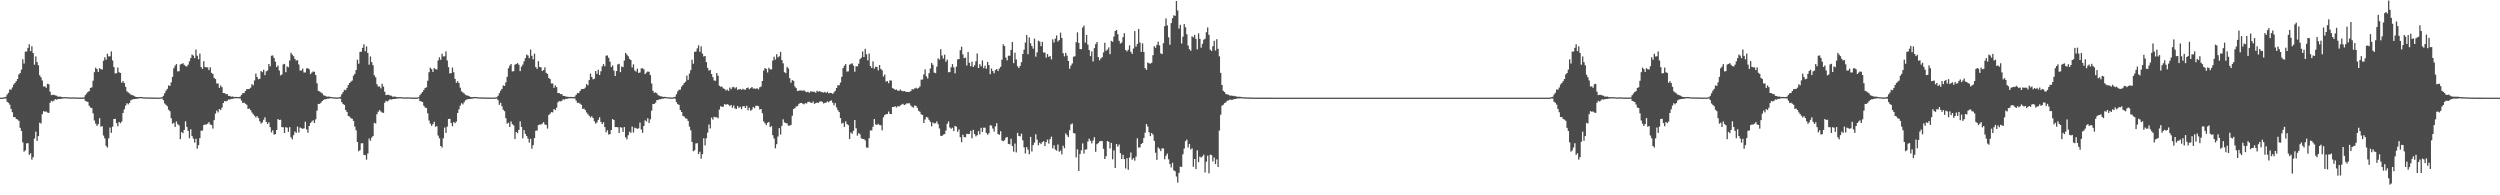 <?xml version="1.0" encoding="UTF-8"?>
<svg xmlns="http://www.w3.org/2000/svg" width="1920" height="150">
  <path d="M0 75.000h1v1.000H0zM1 75.000h1v1.000H1zM2 74.914h1v1.000H2zM3 74.619h1v1.000H3zM4 74.352h1v1.312H4zM5 72.614h1v5.565H5zM6 71.276h1v7.678H6zM7 68.663h1v11.722H7zM8 68.910h1v14.729H8zM9 67.198h1v18.993H9zM10 64.916h1v24.964H10zM11 63.715h1v26.208H11zM12 62.384h1v28.985H12zM13 60.672h1v31.149H13zM14 57.164h1v35.587H14zM15 56.096h1v42.130H15zM16 53.448h1v47.173H16zM17 45.531h1v63.813H17zM18 48.802h1v67.661H18zM19 39.647h1v75.874H19zM20 39.603h1v70.467H20zM21 36.761h1v73.204H21zM22 34.002h1v84.901H22zM23 39.283h1v78.442H23zM24 35.557h1v87.013H24zM25 40.713h1v80.021H25zM26 49.689h1v56.687H26zM27 43.376h1v57.734H27zM28 47.694h1v60.490H28zM29 50.114h1v54.382H29zM30 57.826h1v36.456H30zM31 59.339h1v35.535H31zM32 61.799h1v25.883H32zM33 66.478h1v18.893H33zM34 66.289h1v19.513H34zM35 67.422h1v18.204H35zM36 64.376h1v22.060H36zM37 64.714h1v22.010H37zM38 70.416h1v8.512H38zM39 73.053h1v4.347H39zM40 72.829h1v5.158H40zM41 72.829h1v4.403H41zM42 73.334h1v2.800H42zM43 73.487h1v3.034H43zM44 74.234h1v1.928H44zM45 74.166h1v1.829H45zM46 74.181h1v1.812H46zM47 74.516h1v1.196H47zM48 74.657h1v1.000H48zM49 74.603h1v1.000H49zM50 74.523h1v1.000H50zM51 74.676h1v1.000H51zM52 74.698h1v1.000H52zM53 74.809h1v1.000H53zM54 74.830h1v1.000H54zM55 74.755h1v1.000H55zM56 74.745h1v1.000H56zM57 74.812h1v1.000H57zM58 74.890h1v1.000H58zM59 74.908h1v1.000H59zM60 74.912h1v1.000H60zM61 74.922h1v1.000H61zM62 74.919h1v1.000H62zM63 74.908h1v1.000H63zM64 74.757h1v1.000H64zM65 73.129h1v4.323H65zM66 71.842h1v6.042H66zM67 70.623h1v7.738H67zM68 69.984h1v11.225H68zM69 67.540h1v15.040H69zM70 67.047h1v15.950H70zM71 61.998h1v25.033H71zM72 55.453h1v37.076H72zM73 51.960h1v43.013H73zM74 53.061h1v43.668H74zM75 55.183h1v40.167H75zM76 52.341h1v38.419H76zM77 53.146h1v44.112H77zM78 53.376h1v43.533H78zM79 46.680h1v57.408H79zM80 43.973h1v62.303H80zM81 45.860h1v66.182H81zM82 41.278h1v72.067H82zM83 43.337h1v62.901H83zM84 43.210h1v54.713H84zM85 39.476h1v62.551H85zM86 46.412h1v50.873H86zM87 51.503h1v39.912H87zM88 56.402h1v34.871H88zM89 56.197h1v38.312H89zM90 51.856h1v45.105H90zM91 55.475h1v38.225H91zM92 55.989h1v38.659H92zM93 63.524h1v29.881H93zM94 62.305h1v24.484H94zM95 63.784h1v20.183H95zM96 66.671h1v14.485H96zM97 70.128h1v9.138H97zM98 71.004h1v9.155H98zM99 71.744h1v7.372H99zM100 72.665h1v4.367H100zM101 73.017h1v3.403H101zM102 73.419h1v2.702H102zM103 73.986h1v2.077H103zM104 74.475h1v1.394H104zM105 74.499h1v1.324H105zM106 74.615h1v1.000H106zM107 74.463h1v1.000H107zM108 74.483h1v1.000H108zM109 74.566h1v1.000H109zM110 74.785h1v1.000H110zM111 74.748h1v1.000H111zM112 74.810h1v1.000H112zM113 74.822h1v1.000H113zM114 74.836h1v1.000H114zM115 74.858h1v1.000H115zM116 74.867h1v1.000H116zM117 74.895h1v1.000H117zM118 74.909h1v1.000H118zM119 74.923h1v1.000H119zM120 74.943h1v1.000H120zM121 74.951h1v1.000H121zM122 74.944h1v1.000H122zM123 74.812h1v1.000H123zM124 74.652h1v1.000H124zM125 73.567h1v3.358H125zM126 71.598h1v7.903H126zM127 69.629h1v10.907H127zM128 68.268h1v13.325H128zM129 65.601h1v18.666H129zM130 66.009h1v19.381H130zM131 63.276h1v27.481H131zM132 59.057h1v35.916H132zM133 52.428h1v41.859H133zM134 50.390h1v47.136H134zM135 49.216h1v44.088H135zM136 54.820h1v40.551H136zM137 54.667h1v41.565H137zM138 49.533h1v57.299H138zM139 49.097h1v52.283H139zM140 48.471h1v53.841H140zM141 49.773h1v50.023H141zM142 50.697h1v42.487H142zM143 51.107h1v46.352H143zM144 49.644h1v50.877H144zM145 47.101h1v59.081H145zM146 44.652h1v54.621H146zM147 41.877h1v62.634H147zM148 42.674h1v63.763H148zM149 44.637h1v64.886H149zM150 38.040h1v68.571H150zM151 42.806h1v71.376H151zM152 45.516h1v65.957H152zM153 41.170h1v64.909H153zM154 51.496h1v48.932H154zM155 52.897h1v47.339H155zM156 46.940h1v49.134H156zM157 51.391h1v44.219H157zM158 51.739h1v43.892H158zM159 51.761h1v43.201H159zM160 53.786h1v40.012H160zM161 51.681h1v43.892H161zM162 55.937h1v40.039H162zM163 56.766h1v41.986H163zM164 59.818h1v32.467H164zM165 60.743h1v26.555H165zM166 64.102h1v20.823H166zM167 64.125h1v22.177H167zM168 67.473h1v16.300H168zM169 65.660h1v18.851H169zM170 66.945h1v15.798H170zM171 71.407h1v7.771H171zM172 71.498h1v6.107H172zM173 72.359h1v5.533H173zM174 72.194h1v5.228H174zM175 73.615h1v2.723H175zM176 73.656h1v2.867H176zM177 74.273h1v1.677H177zM178 74.087h1v1.917H178zM179 74.370h1v1.207H179zM180 74.462h1v1.066H180zM181 74.384h1v1.091H181zM182 74.489h1v1.000H182zM183 74.565h1v1.000H183zM184 74.174h1v1.459H184zM185 72.844h1v4.457H185zM186 71.523h1v7.656H186zM187 71.485h1v7.356H187zM188 69.884h1v9.801H188zM189 68.506h1v11.987H189zM190 68.403h1v15.245H190zM191 68.226h1v15.107H191zM192 67.307h1v17.242H192zM193 64.602h1v21.749H193zM194 65.531h1v22.174H194zM195 61.799h1v27.110H195zM196 56.550h1v33.678H196zM197 59.113h1v30.096H197zM198 60.890h1v29.759H198zM199 60.505h1v32.630H199zM200 54.582h1v40.360H200zM201 55.394h1v38.636H201zM202 53.556h1v38.475H202zM203 57.706h1v32.401H203zM204 54.769h1v38.819H204zM205 54.142h1v41.073H205zM206 49.161h1v44.767H206zM207 50.947h1v46.712H207zM208 42.782h1v58.930H208zM209 42.552h1v57.562H209zM210 44.516h1v58.859H210zM211 47.357h1v55.639H211zM212 51.506h1v48.293H212zM213 50.264h1v41.167H213zM214 54.163h1v38.018H214zM215 57.919h1v34.039H215zM216 57.154h1v40.519H216zM217 49.463h1v48.282H217zM218 49.028h1v53.096H218zM219 55.466h1v42.201H219zM220 50.988h1v47.043H220zM221 51.637h1v49.585H221zM222 46.453h1v51.186H222zM223 40.541h1v64.902H223zM224 42.004h1v65.012H224zM225 43.162h1v60.670H225zM226 45.185h1v55.833H226zM227 46.537h1v55.521H227zM228 46.132h1v51.079H228zM229 49.516h1v52.252H229zM230 54.160h1v43.798H230zM231 54.097h1v44.405H231zM232 52.745h1v46.171H232zM233 55.656h1v42.901H233zM234 55.664h1v37.847H234zM235 52.516h1v46.852H235zM236 52.363h1v49.643H236zM237 53.267h1v43.477H237zM238 56.890h1v37.605H238zM239 55.685h1v37.656H239zM240 54.865h1v37.539H240zM241 55.133h1v39.347H241zM242 57.644h1v33.997H242zM243 63.936h1v21.029H243zM244 69.757h1v10.055H244zM245 70.256h1v9.554H245zM246 70.976h1v7.924H246zM247 71.690h1v5.969H247zM248 73.088h1v3.649H248zM249 73.541h1v2.700H249zM250 74.002h1v2.173H250zM251 74.249h1v1.551H251zM252 74.131h1v1.644H252zM253 74.360h1v1.128H253zM254 74.493h1v1.000H254zM255 74.690h1v1.000H255zM256 74.694h1v1.000H256zM257 74.810h1v1.000H257zM258 74.855h1v1.000H258zM259 74.870h1v1.000H259zM260 74.639h1v1.000H260zM261 74.342h1v1.474H261zM262 72.403h1v6.045H262zM263 70.763h1v9.171H263zM264 68.929h1v11.649H264zM265 69.261h1v15.273H265zM266 67.488h1v18.526H266zM267 65.275h1v23.754H267zM268 63.721h1v25.820H268zM269 62.720h1v28.112H269zM270 61.861h1v29.338H270zM271 58.095h1v34.764H271zM272 56.746h1v40.459H272zM273 53.814h1v46.230H273zM274 45.824h1v63.248H274zM275 48.966h1v67.186H275zM276 39.829h1v75.478H276zM277 39.700h1v70.362H277zM278 36.784h1v73.175H278zM279 34.011h1v84.892H279zM280 39.304h1v79.867H280zM281 35.589h1v87.012H281zM282 40.692h1v77.236H282zM283 49.675h1v56.705H283zM284 43.375h1v64.774H284zM285 47.702h1v57.907H285zM286 50.145h1v54.341H286zM287 57.811h1v36.492H287zM288 59.326h1v35.543H288zM289 64.642h1v23.046H289zM290 66.473h1v19.327H290zM291 66.285h1v18.202H291zM292 67.896h1v17.729H292zM293 64.364h1v22.074H293zM294 66.534h1v20.185H294zM295 70.408h1v8.520H295zM296 73.052h1v4.346H296zM297 72.829h1v5.158H297zM298 72.828h1v4.404H298zM299 73.333h1v2.800H299zM300 73.487h1v3.034H300zM301 74.235h1v1.927H301zM302 74.166h1v1.829H302zM303 74.181h1v1.812H303zM304 74.516h1v1.190H304zM305 74.657h1v1.000H305zM306 74.603h1v1.000H306zM307 74.523h1v1.000H307zM308 74.676h1v1.000H308zM309 74.698h1v1.000H309zM310 74.812h1v1.000H310zM311 74.830h1v1.000H311zM312 74.755h1v1.000H312zM313 74.745h1v1.000H313zM314 74.812h1v1.000H314zM315 74.890h1v1.000H315zM316 74.908h1v1.000H316zM317 74.912h1v1.000H317zM318 74.923h1v1.000H318zM319 74.919h1v1.000H319zM320 74.908h1v1.000H320zM321 74.586h1v1.000H321zM322 73.121h1v4.500H322zM323 71.829h1v6.065H323zM324 70.625h1v7.739H324zM325 69.111h1v12.102H325zM326 67.539h1v15.041H326zM327 67.056h1v15.940H327zM328 62.003h1v25.029H328zM329 55.449h1v37.065H329zM330 51.944h1v43.026H330zM331 53.101h1v43.570H331zM332 55.242h1v40.105H332zM333 52.286h1v41.246H333zM334 53.142h1v44.187H334zM335 53.403h1v43.485H335zM336 46.457h1v57.631H336zM337 43.975h1v62.247H337zM338 45.925h1v66.198H338zM339 41.274h1v72.044H339zM340 43.344h1v62.877H340zM341 43.205h1v54.756H341zM342 39.504h1v62.581H342zM343 46.416h1v50.826H343zM344 51.538h1v39.865H344zM345 56.393h1v34.837H345zM346 56.187h1v38.328H346zM347 51.853h1v45.095H347zM348 55.496h1v38.216H348zM349 60.500h1v34.143H349zM350 63.538h1v29.873H350zM351 62.306h1v24.483H351zM352 63.782h1v20.179H352zM353 67.331h1v13.825H353zM354 70.121h1v9.143H354zM355 71.004h1v9.154H355zM356 71.744h1v6.797H356zM357 72.740h1v4.291H357zM358 73.292h1v3.127H358zM359 73.419h1v2.702H359zM360 73.986h1v2.077H360zM361 74.475h1v1.394H361zM362 74.575h1v1.248H362zM363 74.596h1v1.016H363zM364 74.464h1v1.000H364zM365 74.483h1v1.000H365zM366 74.607h1v1.000H366zM367 74.785h1v1.000H367zM368 74.748h1v1.000H368zM369 74.810h1v1.000H369zM370 74.822h1v1.000H370zM371 74.836h1v1.000H371zM372 74.858h1v1.000H372zM373 74.867h1v1.000H373zM374 74.895h1v1.000H374zM375 74.909h1v1.000H375zM376 74.923h1v1.000H376zM377 74.943h1v1.000H377zM378 74.951h1v1.000H378zM379 74.944h1v1.000H379zM380 74.814h1v1.000H380zM381 74.649h1v1.000H381zM382 73.575h1v3.360H382zM383 71.592h1v8.944H383zM384 69.637h1v9.322H384zM385 68.266h1v13.338H385zM386 65.598h1v18.677H386zM387 65.994h1v19.389H387zM388 63.267h1v27.493H388zM389 59.035h1v35.935H389zM390 52.433h1v41.842H390zM391 50.390h1v47.157H391zM392 49.146h1v44.130H392zM393 54.874h1v40.503H393zM394 54.649h1v41.593H394zM395 49.649h1v57.137H395zM396 49.104h1v52.271H396zM397 48.473h1v53.842H397zM398 49.720h1v50.057H398zM399 54.633h1v38.594H399zM400 51.152h1v46.324H400zM401 49.638h1v56.534H401zM402 47.124h1v52.777H402zM403 44.650h1v58.153H403zM404 41.888h1v62.615H404zM405 42.672h1v63.757H405zM406 44.637h1v64.888H406zM407 38.036h1v68.570H407zM408 42.837h1v71.369H408zM409 45.545h1v65.910H409zM410 41.180h1v64.885H410zM411 51.499h1v48.965H411zM412 52.901h1v47.317H412zM413 46.947h1v49.132H413zM414 51.401h1v44.199H414zM415 51.723h1v43.929H415zM416 54.510h1v40.468H416zM417 53.798h1v40.007H417zM418 51.689h1v43.890H418zM419 55.920h1v40.044H419zM420 56.768h1v41.988H420zM421 59.829h1v28.539H421zM422 60.727h1v26.581H422zM423 64.118h1v22.007H423zM424 64.119h1v22.183H424zM425 67.476h1v16.301H425zM426 65.659h1v18.852H426zM427 66.942h1v15.796H427zM428 71.405h1v7.222H428zM429 71.497h1v6.109H429zM430 72.361h1v5.531H430zM431 72.195h1v5.227H431zM432 73.616h1v2.660H432zM433 73.655h1v2.868H433zM434 74.087h1v1.812H434zM435 74.286h1v1.719H435zM436 74.370h1v1.207H436zM437 74.462h1v1.066H437zM438 74.384h1v1.091H438zM439 74.489h1v1.000H439zM440 74.560h1v1.000H440zM441 74.170h1v1.463H441zM442 72.827h1v4.485H442zM443 71.521h1v7.656H443zM444 71.478h1v7.370H444zM445 69.885h1v9.806H445zM446 68.491h1v12.013H446zM447 68.400h1v15.260H447zM448 68.239h1v15.089H448zM449 67.279h1v17.267H449zM450 64.627h1v21.702H450zM451 65.533h1v22.158H451zM452 61.511h1v27.375H452zM453 56.542h1v33.681H453zM454 59.126h1v30.096H454zM455 60.945h1v29.658H455zM456 60.467h1v32.640H456zM457 54.549h1v40.418H457zM458 56.705h1v37.315H458zM459 53.574h1v38.462H459zM460 57.622h1v32.492H460zM461 54.732h1v38.813H461zM462 50.955h1v44.387H462zM463 49.179h1v44.744H463zM464 50.869h1v46.780H464zM465 42.794h1v58.881H465zM466 42.531h1v57.534H466zM467 44.449h1v58.878H467zM468 47.371h1v55.623H468zM469 51.531h1v48.284H469zM470 50.279h1v41.168H470zM471 54.169h1v37.995H471zM472 58.308h1v39.352H472zM473 54.556h1v43.008H473zM474 49.465h1v48.270H474zM475 49.005h1v53.102H475zM476 55.401h1v42.266H476zM477 51.039h1v47.023H477zM478 51.580h1v49.705H478zM479 46.497h1v51.110H479zM480 40.597h1v64.868H480zM481 41.995h1v65.012H481zM482 43.196h1v60.642H482zM483 45.196h1v55.926H483zM484 46.150h1v55.901H484zM485 51.825h1v45.392H485zM486 49.422h1v52.349H486zM487 54.091h1v43.939H487zM488 54.991h1v43.512H488zM489 52.720h1v46.199H489zM490 55.988h1v42.583H490zM491 55.666h1v38.510H491zM492 52.547h1v46.902H492zM493 52.419h1v49.614H493zM494 53.263h1v43.494H494zM495 56.896h1v35.497H495zM496 55.709h1v37.624H496zM497 54.863h1v35.896H497zM498 55.121h1v39.384H498zM499 57.656h1v34.008H499zM500 64.141h1v20.843H500zM501 69.759h1v10.058H501zM502 71.277h1v8.534H502zM503 70.971h1v7.929H503zM504 71.693h1v5.207H504zM505 73.090h1v3.644H505zM506 73.542h1v2.697H506zM507 73.999h1v2.174H507zM508 74.132h1v1.666H508zM509 74.459h1v1.317H509zM510 74.358h1v1.129H510zM511 74.494h1v1.000H511zM512 74.690h1v1.000H512zM513 74.694h1v1.000H513zM514 74.810h1v1.000H514zM515 74.855h1v1.000H515zM516 74.870h1v1.000H516zM517 74.640h1v1.000H517zM518 74.342h1v1.474H518zM519 72.402h1v6.047H519zM520 70.202h1v9.732H520zM521 68.929h1v11.648H521zM522 68.873h1v15.659H522zM523 66.524h1v19.488H523zM524 65.272h1v23.748H524zM525 63.719h1v25.825H525zM526 62.723h1v28.108H526zM527 58.084h1v33.100H527zM528 61.298h1v31.571H528zM529 56.521h1v40.693H529zM530 53.838h1v46.242H530zM531 45.849h1v63.211H531zM532 48.961h1v67.196H532zM533 39.850h1v75.535H533zM534 39.604h1v70.586H534zM535 37.170h1v72.759H535zM536 34.803h1v83.495H536zM537 39.784h1v76.732H537zM538 35.607h1v86.275H538zM539 41.165h1v77.270H539zM540 43.426h1v62.756H540zM541 42.986h1v68.703H541zM542 47.726h1v58.537H542zM543 52.128h1v49.698H543zM544 54.206h1v41.395H544zM545 53.640h1v45.031H545zM546 56.855h1v33.448H546zM547 59.301h1v32.529H547zM548 61.779h1v27.914H548zM549 62.069h1v27.997H549zM550 56.053h1v33.996H550zM551 58.218h1v32.648H551zM552 65.840h1v18.347H552zM553 66.627h1v14.944H553zM554 66.499h1v15.601H554zM555 67.884h1v14.056H555zM556 68.232h1v11.713H556zM557 69.509h1v10.996H557zM558 68.747h1v11.188H558zM559 69.847h1v10.595H559zM560 67.280h1v14.247H560zM561 68.565h1v12.008H561zM562 67.068h1v15.797H562zM563 66.664h1v14.381H563zM564 67.915h1v15.328H564zM565 66.974h1v16.732H565zM566 68.990h1v12.377H566zM567 68.621h1v14.266H567zM568 68.298h1v13.704H568zM569 69.014h1v14.870H569zM570 68.170h1v13.522H570zM571 68.807h1v12.657H571zM572 68.831h1v14.109H572zM573 67.635h1v13.624H573zM574 67.184h1v17.508H574zM575 68.521h1v14.213H575zM576 67.671h1v17.365H576zM577 66.821h1v17.415H577zM578 68.054h1v14.112H578zM579 67.929h1v15.166H579zM580 68.249h1v13.001H580zM581 67.731h1v13.489H581zM582 68.635h1v12.981H582zM583 67.028h1v17.094H583zM584 66.481h1v17.240H584zM585 62.213h1v24.783H585zM586 54.179h1v39.066H586zM587 52.232h1v42.375H587zM588 52.919h1v43.190H588zM589 55.648h1v38.732H589zM590 52.082h1v41.586H590zM591 53.260h1v44.374H591zM592 53.279h1v43.578H592zM593 46.517h1v57.320H593zM594 43.586h1v62.824H594zM595 45.796h1v68.122H595zM596 41.631h1v69.111H596zM597 44.086h1v60.781H597zM598 43.211h1v55.204H598zM599 39.809h1v63.569H599zM600 46.096h1v50.573H600zM601 48.637h1v42.998H601zM602 55.465h1v38.563H602zM603 56.234h1v38.287H603zM604 51.378h1v43.451H604zM605 52.558h1v43.973H605zM606 60.022h1v36.474H606zM607 63.543h1v32.428H607zM608 61.553h1v27.351H608zM609 62.085h1v21.615H609zM610 66.406h1v16.672H610zM611 67.669h1v14.042H611zM612 69.951h1v11.610H612zM613 69.608h1v10.356H613zM614 69.446h1v9.724H614zM615 69.494h1v9.572H615zM616 69.757h1v9.848H616zM617 69.272h1v10.840H617zM618 70.262h1v8.981H618zM619 70.738h1v8.706H619zM620 70.384h1v7.911H620zM621 71.222h1v6.898H621zM622 70.216h1v8.540H622zM623 70.324h1v8.758H623zM624 70.443h1v7.464H624zM625 70.513h1v9.235H625zM626 71.206h1v7.997H626zM627 69.700h1v9.020H627zM628 70.386h1v8.669H628zM629 69.999h1v8.082H629zM630 70.569h1v7.178H630zM631 70.871h1v7.372H631zM632 71.061h1v8.389H632zM633 70.525h1v8.518H633zM634 71.387h1v7.333H634zM635 70.487h1v7.388H635zM636 71.687h1v6.924H636zM637 71.267h1v6.300H637zM638 71.465h1v5.640H638zM639 72.070h1v6.763H639zM640 70.938h1v10.018H640zM641 69.704h1v9.523H641zM642 67.594h1v14.941H642zM643 65.418h1v19.223H643zM644 65.535h1v20.543H644zM645 63.394h1v27.287H645zM646 59.004h1v35.927H646zM647 52.315h1v42.064H647zM648 50.481h1v46.990H648zM649 49.205h1v44.029H649zM650 54.994h1v40.309H650zM651 54.774h1v41.360H651zM652 49.693h1v57.136H652zM653 49.029h1v52.771H653zM654 48.604h1v54.116H654zM655 50.331h1v50.109H655zM656 55.081h1v37.075H656zM657 50.881h1v47.605H657zM658 50.958h1v53.249H658zM659 48.937h1v53.266H659zM660 45.423h1v57.777H660zM661 44.294h1v61.947H661zM662 39.530h1v67.152H662zM663 43.787h1v63.083H663zM664 37.457h1v70.346H664zM665 41.651h1v71.602H665zM666 46.345h1v67.190H666zM667 41.121h1v65.000H667zM668 50.697h1v49.500H668zM669 52.162h1v47.986H669zM670 47.092h1v50.218H670zM671 52.708h1v38.756H671zM672 51.232h1v44.291H672zM673 51.380h1v44.626H673zM674 54.017h1v41.065H674zM675 49.940h1v46.063H675zM676 52.912h1v43.297H676zM677 54.001h1v46.088H677zM678 58.790h1v31.326H678zM679 57.230h1v31.143H679zM680 62.648h1v25.001H680zM681 62.236h1v25.387H681zM682 63.884h1v21.791H682zM683 61.679h1v25.890H683zM684 61.906h1v25.689H684zM685 67.694h1v14.466H685zM686 68.183h1v13.921H686zM687 69.013h1v12.622H687zM688 68.700h1v13.859H688zM689 69.577h1v11.912H689zM690 69.730h1v12.162H690zM691 68.772h1v12.230H691zM692 69.712h1v10.599H692zM693 70.115h1v9.606H693zM694 69.882h1v10.787H694zM695 70.326h1v9.848H695zM696 70.669h1v8.640H696zM697 70.619h1v8.863H697zM698 70.601h1v8.687H698zM699 69.918h1v11.115H699zM700 68.454h1v13.555H700zM701 68.730h1v13.979H701zM702 67.936h1v13.052H702zM703 67.376h1v14.002H703zM704 68.167h1v14.667H704zM705 67.466h1v17.563H705zM706 66.344h1v19.532H706zM707 61.179h1v26.640H707zM708 61.092h1v27.162H708zM709 57.151h1v37.327H709zM710 53.323h1v38.477H710zM711 58.695h1v31.087H711zM712 60.289h1v29.971H712zM713 56.198h1v35.814H713zM714 52.619h1v40.901H714zM715 48.342h1v48.679H715zM716 49.786h1v44.230H716zM717 55.759h1v39.133H717zM718 56.155h1v38.444H718zM719 51.148h1v42.128H719zM720 44.781h1v50.623H720zM721 45.757h1v52.880H721zM722 37.780h1v66.451H722zM723 42.675h1v61.761H723zM724 44.977h1v58.415H724zM725 41.961h1v61.041H725zM726 47.352h1v52.892H726zM727 45.773h1v49.322H727zM728 55.489h1v37.803H728zM729 55.339h1v42.619H729zM730 51.679h1v47.250H730zM731 49.266h1v48.821H731zM732 51.740h1v48.904H732zM733 56.330h1v40.379H733zM734 51.164h1v46.134H734zM735 45.663h1v55.498H735zM736 45.305h1v54.137H736zM737 38.534h1v66.839H737zM738 35.843h1v73.374H738zM739 41.757h1v61.694H739zM740 44.650h1v60.713H740zM741 44.294h1v61.077H741zM742 50.270h1v52.483H742zM743 39.998h1v63.030H743zM744 48.251h1v54.542H744zM745 50.873h1v49.631H745zM746 47.397h1v58.818H746zM747 51.439h1v48.304H747zM748 50.147h1v52.835H748zM749 47.049h1v57.702H749zM750 41.075h1v62.762H750zM751 52.199h1v48.519H751zM752 49.316h1v53.878H752zM753 50.869h1v47.280H753zM754 46.392h1v54.921H754zM755 52.364h1v45.681H755zM756 50.427h1v47.606H756zM757 52.763h1v49.340H757zM758 47.499h1v56.047H758zM759 49.998h1v52.382H759zM760 56.968h1v39.241H760zM761 52.557h1v43.907H761zM762 54.563h1v44.168H762zM763 56.266h1v44.802H763zM764 53.821h1v43.178H764zM765 52.967h1v41.660H765zM766 54.583h1v48.333H766zM767 52.644h1v50.867H767zM768 51.368h1v49.414H768zM769 45.816h1v62.097H769zM770 34.054h1v74.423H770zM771 35.372h1v72.324H771zM772 44.183h1v61.606H772zM773 46.333h1v58.839H773zM774 42.773h1v67.779H774zM775 42.806h1v68.048H775zM776 38.365h1v68.211H776zM777 32.239h1v79.929H777zM778 48.504h1v68.011H778zM779 40.459h1v69.775H779zM780 45.665h1v71.386H780zM781 50.849h1v51.201H781zM782 52.260h1v52.129H782zM783 50.565h1v54.175H783zM784 47.779h1v54.855H784zM785 41.458h1v66.315H785zM786 38.154h1v75.056H786zM787 32.683h1v85.191H787zM788 26.922h1v86.037H788zM789 41.600h1v73.280H789zM790 28.794h1v89.701H790zM791 33.239h1v71.866H791zM792 35.361h1v81.042H792zM793 37.371h1v74.026H793zM794 29.624h1v79.894H794zM795 43.517h1v59.591H795zM796 40.250h1v67.027H796zM797 31.211h1v80.395H797zM798 31.923h1v77.666H798zM799 35.438h1v75.240H799zM800 32.174h1v77.042H800zM801 40.309h1v68.121H801zM802 40.416h1v71.749H802zM803 44.296h1v64.803H803zM804 41.463h1v65.768H804zM805 43.684h1v66.595H805zM806 43.065h1v63.781H806zM807 45.632h1v59.350H807zM808 30.201h1v83.699H808zM809 32.679h1v78.919H809zM810 29.665h1v85.209H810zM811 27.178h1v88.512H811zM812 31.895h1v79.110H812zM813 30.825h1v85.716H813zM814 25.102h1v90.584H814zM815 29.140h1v89.439H815zM816 40.794h1v71.130H816zM817 43.334h1v70.554H817zM818 40.596h1v61.879H818zM819 42.742h1v61.071H819zM820 46.869h1v58.404H820zM821 52.759h1v47.225H821zM822 50.314h1v45.230H822zM823 48.792h1v46.042H823zM824 43.564h1v58.540H824zM825 43.200h1v59.373H825zM826 32.423h1v88.437H826zM827 24.829h1v89.864H827zM828 32.994h1v98.322H828zM829 37.661h1v80.648H829zM830 37.774h1v77.678H830zM831 21.177h1v88.936H831zM832 19.670h1v98.318H832zM833 32.727h1v82.188H833zM834 26.885h1v87.868H834zM835 34.236h1v74.490H835zM836 38.405h1v68.105H836zM837 43.124h1v65.001H837zM838 39.453h1v70.662H838zM839 47.230h1v60.687H839zM840 36.942h1v68.443H840zM841 33.875h1v82.704H841zM842 32.276h1v78.484H842zM843 43.817h1v66.033H843zM844 46.259h1v62.340H844zM845 44.859h1v63.383H845zM846 43.953h1v64.448H846zM847 40.283h1v74.015H847zM848 32.832h1v89.291H848zM849 38.969h1v80.979H849zM850 38.103h1v70.175H850zM851 36.426h1v72.453H851zM852 41.564h1v72.457H852zM853 31.380h1v78.340H853zM854 32.038h1v90.323H854zM855 28.044h1v87.444H855zM856 23.797h1v105.289H856zM857 23.000h1v87.603H857zM858 26.280h1v86.303H858zM859 31.335h1v79.686H859zM860 33.413h1v84.236H860zM861 32.696h1v89.479H861zM862 28.574h1v90.344H862zM863 25.459h1v96.744H863zM864 38.420h1v90.951H864zM865 39.512h1v81.986H865zM866 38.181h1v92.211H866zM867 34.836h1v86.082H867zM868 39.764h1v77.333H868zM869 41.438h1v81.241H869zM870 37.279h1v84.149H870zM871 23.847h1v99.569H871zM872 35.847h1v84.459H872zM873 33.818h1v72.399H873zM874 22.229h1v91.152H874zM875 32.662h1v80.535H875zM876 39.819h1v70.760H876zM877 33.317h1v76.505H877zM878 39.926h1v66.125H878zM879 52.337h1v49.573H879zM880 53.598h1v41.699H880zM881 47.955h1v49.227H881zM882 48.647h1v52.938H882zM883 48.912h1v55.647H883zM884 48.202h1v53.961H884zM885 42.413h1v60.984H885zM886 35.457h1v72.750H886zM887 36.666h1v80.619H887zM888 34.476h1v88.306H888zM889 31.961h1v81.236H889zM890 34.882h1v79.373H890zM891 41.020h1v75.046H891zM892 41.596h1v72.325H892zM893 33.187h1v80.826H893zM894 20.143h1v102.165H894zM895 14.131h1v105.472H895zM896 19.514h1v98.473H896zM897 28.636h1v93.743H897zM898 34.282h1v91.762H898zM899 17.765h1v110.854H899zM900 14.023h1v111.003H900zM901 11.720h1v119.092H901zM902 12.174h1v119.369H902zM903 0.774h1v134.828H903zM904 8.015h1v132.208H904zM905 21.968h1v110.799H905zM906 19.052h1v108.879H906zM907 33.417h1v94.860H907zM908 28.235h1v90.253H908zM909 18.476h1v95.668H909zM910 20.932h1v87.495H910zM911 26.339h1v80.876H911zM912 34.946h1v78.346H912zM913 37.767h1v72.794H913zM914 38.967h1v75.887H914zM915 27.851h1v86.075H915zM916 28.698h1v99.387H916zM917 26.813h1v95.280H917zM918 29.831h1v100.003H918zM919 37.890h1v77.547H919zM920 25.599h1v98.932H920zM921 29.873h1v90.448H921zM922 36.615h1v84.424H922zM923 33.709h1v86.418H923zM924 30.462h1v88.340H924zM925 29.759h1v102.705H925zM926 24.723h1v99.452H926zM927 21.112h1v98.440H927zM928 26.773h1v106.340H928zM929 38.158h1v80.637H929zM930 39.172h1v79.975H930zM931 35.502h1v88.482H931zM932 31.356h1v89.635H932zM933 38.834h1v87.175H933zM934 30.115h1v92.302H934zM935 37.546h1v90.716H935zM936 43.285h1v56.970H936zM937 55.972h1v32.158H937zM938 65.298h1v15.918H938zM939 69.790h1v10.670H939zM940 70.668h1v8.519H940zM941 72.175h1v6.468H941zM942 72.525h1v4.841H942zM943 72.730h1v4.424H943zM944 73.398h1v3.063H944zM945 73.353h1v3.350H945zM946 73.576h1v3.049H946zM947 73.595h1v2.594H947zM948 73.859h1v2.212H948zM949 74.054h1v1.754H949zM950 74.353h1v1.264H950zM951 74.260h1v1.343H951zM952 74.357h1v1.151H952zM953 74.593h1v1.000H953zM954 74.603h1v1.000H954zM955 74.695h1v1.000H955zM956 74.767h1v1.000H956zM957 74.793h1v1.000H957zM958 74.872h1v1.000H958zM959 74.878h1v1.000H959zM960 74.866h1v1.000H960zM961 74.914h1v1.000H961zM962 74.905h1v1.000H962zM963 74.937h1v1.000H963zM964 74.963h1v1.000H964zM965 74.957h1v1.000H965zM966 74.960h1v1.000H966zM967 74.960h1v1.000H967zM968 74.970h1v1.000H968zM969 74.976h1v1.000H969zM970 74.966h1v1.000H970zM971 74.978h1v1.000H971zM972 74.976h1v1.000H972zM973 74.977h1v1.000H973zM974 74.976h1v1.000H974zM975 74.983h1v1.000H975zM976 74.987h1v1.000H976zM977 74.991h1v1.000H977zM978 74.994h1v1.000H978zM979 74.991h1v1.000H979zM980 74.991h1v1.000H980zM981 74.992h1v1.000H981zM982 74.992h1v1.000H982zM983 74.994h1v1.000H983zM984 74.996h1v1.000H984zM985 74.997h1v1.000H985zM986 74.997h1v1.000H986zM987 74.997h1v1.000H987zM988 74.997h1v1.000H988zM989 74.998h1v1.000H989zM990 74.998h1v1.000H990zM991 74.999h1v1.000H991zM992 75.000h1v1.000H992zM993 75.000h1v1.000H993zM994 75.000h1v1.000H994zM995 75.000h1v1.000H995zM996 75.000h1v1.000H996zM997 75.000h1v1.000H997zM998 75.000h1v1.000H998zM999 75.000h1v1.000H999zM1000 75.000h1v1.000H1000zM1001 75.000h1v1.000H1001zM1002 75.000h1v1.000H1002zM1003 75.000h1v1.000H1003zM1004 75.000h1v1.000H1004zM1005 75.000h1v1.000H1005zM1006 75.000h1v1.000H1006zM1007 75.000h1v1.000H1007zM1008 75.000h1v1.000H1008zM1009 75.000h1v1.000H1009zM1010 75.000h1v1.000H1010zM1011 75.000h1v1.000H1011zM1012 75.000h1v1.000H1012zM1013 75.000h1v1.000H1013zM1014 75.000h1v1.000H1014zM1015 75.000h1v1.000H1015zM1016 75.000h1v1.000H1016zM1017 75.000h1v1.000H1017zM1018 75.000h1v1.000H1018zM1019 75.000h1v1.000H1019zM1020 75.000h1v1.000H1020zM1021 75.000h1v1.000H1021zM1022 75.000h1v1.000H1022zM1023 75.000h1v1.000H1023zM1024 75.000h1v1.000H1024zM1025 75.000h1v1.000H1025zM1026 75.000h1v1.000H1026zM1027 75.000h1v1.000H1027zM1028 75.000h1v1.000H1028zM1029 75.000h1v1.000H1029zM1030 75.000h1v1.000H1030zM1031 75.000h1v1.000H1031zM1032 75.000h1v1.000H1032zM1033 75.000h1v1.000H1033zM1034 75.000h1v1.000H1034zM1035 75.000h1v1.000H1035zM1036 75.000h1v1.000H1036zM1037 75.000h1v1.000H1037zM1038 75.000h1v1.000H1038zM1039 75.000h1v1.000H1039zM1040 75.000h1v1.000H1040zM1041 75.000h1v1.000H1041zM1042 75.000h1v1.000H1042zM1043 75.000h1v1.000H1043zM1044 75.000h1v1.000H1044zM1045 75.000h1v1.000H1045zM1046 75.000h1v1.000H1046zM1047 75.000h1v1.000H1047zM1048 75.000h1v1.000H1048zM1049 75.000h1v1.000H1049zM1050 75.000h1v1.000H1050zM1051 75.000h1v1.000H1051zM1052 75.000h1v1.000H1052zM1053 75.000h1v1.000H1053zM1054 75.000h1v1.000H1054zM1055 75.000h1v1.000H1055zM1056 75.000h1v1.000H1056zM1057 75.000h1v1.000H1057zM1058 75.000h1v1.000H1058zM1059 75.000h1v1.000H1059zM1060 75.000h1v1.000H1060zM1061 75.000h1v1.000H1061zM1062 75.000h1v1.000H1062zM1063 75.000h1v1.000H1063zM1064 75.000h1v1.000H1064zM1065 75.000h1v1.000H1065zM1066 75.000h1v1.000H1066zM1067 75.000h1v1.000H1067zM1068 75.000h1v1.000H1068zM1069 75.000h1v1.000H1069zM1070 75.000h1v1.000H1070zM1071 75.000h1v1.000H1071zM1072 75.000h1v1.000H1072zM1073 75.000h1v1.000H1073zM1074 75.000h1v1.000H1074zM1075 75.000h1v1.000H1075zM1076 75.000h1v1.000H1076zM1077 75.000h1v1.000H1077zM1078 75.000h1v1.000H1078zM1079 75.000h1v1.000H1079zM1080 75.000h1v1.000H1080zM1081 75.000h1v1.000H1081zM1082 75.000h1v1.000H1082zM1083 75.000h1v1.000H1083zM1084 75.000h1v1.000H1084zM1085 75.000h1v1.000H1085zM1086 75.000h1v1.000H1086zM1087 75.000h1v1.000H1087zM1088 75.000h1v1.000H1088zM1089 75.000h1v1.000H1089zM1090 75.000h1v1.000H1090zM1091 75.000h1v1.000H1091zM1092 75.000h1v1.000H1092zM1093 75.000h1v1.000H1093zM1094 75.000h1v1.000H1094zM1095 75.000h1v1.000H1095zM1096 75.000h1v1.000H1096zM1097 75.000h1v1.000H1097zM1098 75.000h1v1.000H1098zM1099 75.000h1v1.000H1099zM1100 75.000h1v1.000H1100zM1101 75.000h1v1.000H1101zM1102 75.000h1v1.000H1102zM1103 75.000h1v1.000H1103zM1104 75.000h1v1.000H1104zM1105 75.000h1v1.000H1105zM1106 75.000h1v1.000H1106zM1107 75.000h1v1.000H1107zM1108 75.000h1v1.000H1108zM1109 75.000h1v1.000H1109zM1110 75.000h1v1.000H1110zM1111 75.000h1v1.000H1111zM1112 75.000h1v1.000H1112zM1113 75.000h1v1.000H1113zM1114 75.000h1v1.000H1114zM1115 75.000h1v1.000H1115zM1116 75.000h1v1.000H1116zM1117 75.000h1v1.000H1117zM1118 75.000h1v1.000H1118zM1119 75.000h1v1.000H1119zM1120 75.000h1v1.000H1120zM1121 75.000h1v1.000H1121zM1122 75.000h1v1.000H1122zM1123 75.000h1v1.000H1123zM1124 75.000h1v1.000H1124zM1125 75.000h1v1.000H1125zM1126 75.000h1v1.000H1126zM1127 75.000h1v1.000H1127zM1128 75.000h1v1.000H1128zM1129 75.000h1v1.000H1129zM1130 75.000h1v1.000H1130zM1131 75.000h1v1.000H1131zM1132 75.000h1v1.000H1132zM1133 75.000h1v1.000H1133zM1134 75.000h1v1.000H1134zM1135 75.000h1v1.000H1135zM1136 75.000h1v1.000H1136zM1137 75.000h1v1.000H1137zM1138 75.000h1v1.000H1138zM1139 75.000h1v1.000H1139zM1140 75.000h1v1.000H1140zM1141 75.000h1v1.000H1141zM1142 75.000h1v1.000H1142zM1143 75.000h1v1.000H1143zM1144 75.000h1v1.000H1144zM1145 75.000h1v1.000H1145zM1146 75.000h1v1.000H1146zM1147 75.000h1v1.000H1147zM1148 75.000h1v1.000H1148zM1149 75.000h1v1.000H1149zM1150 75.000h1v1.000H1150zM1151 75.000h1v1.000H1151zM1152 75.000h1v1.000H1152zM1153 75.000h1v1.000H1153zM1154 75.000h1v1.000H1154zM1155 75.000h1v1.000H1155zM1156 75.000h1v1.000H1156zM1157 75.000h1v1.000H1157zM1158 75.000h1v1.000H1158zM1159 75.000h1v1.000H1159zM1160 75.000h1v1.000H1160zM1161 75.000h1v1.000H1161zM1162 75.000h1v1.000H1162zM1163 75.000h1v1.000H1163zM1164 75.000h1v1.000H1164zM1165 75.000h1v1.000H1165zM1166 75.000h1v1.000H1166zM1167 75.000h1v1.000H1167zM1168 75.000h1v1.000H1168zM1169 75.000h1v1.000H1169zM1170 75.000h1v1.000H1170zM1171 75.000h1v1.000H1171zM1172 75.000h1v1.000H1172zM1173 75.000h1v1.000H1173zM1174 75.000h1v1.000H1174zM1175 75.000h1v1.000H1175zM1176 75.000h1v1.000H1176zM1177 75.000h1v1.000H1177zM1178 75.000h1v1.000H1178zM1179 75.000h1v1.000H1179zM1180 75.000h1v1.000H1180zM1181 75.000h1v1.000H1181zM1182 75.000h1v1.000H1182zM1183 75.000h1v1.000H1183zM1184 75.000h1v1.000H1184zM1185 75.000h1v1.000H1185zM1186 75.000h1v1.000H1186zM1187 75.000h1v1.000H1187zM1188 75.000h1v1.000H1188zM1189 75.000h1v1.000H1189zM1190 74.916h1v1.000H1190zM1191 74.620h1v1.000H1191zM1192 74.349h1v1.294H1192zM1193 72.603h1v5.574H1193zM1194 71.276h1v7.680H1194zM1195 68.667h1v11.716H1195zM1196 68.898h1v14.745H1196zM1197 67.208h1v18.991H1197zM1198 64.916h1v24.939H1198zM1199 63.720h1v26.198H1199zM1200 62.370h1v29.011H1200zM1201 60.689h1v31.170H1201zM1202 57.174h1v35.585H1202zM1203 56.081h1v42.134H1203zM1204 53.408h1v47.174H1204zM1205 45.507h1v63.839H1205zM1206 48.807h1v67.651H1206zM1207 39.616h1v75.895H1207zM1208 39.601h1v73.710H1208zM1209 36.736h1v73.248H1209zM1210 33.981h1v84.944H1210zM1211 39.283h1v78.451H1211zM1212 35.573h1v87.040H1212zM1213 40.683h1v80.055H1213zM1214 49.671h1v59.162H1214zM1215 43.372h1v57.733H1215zM1216 47.701h1v60.452H1216zM1217 50.145h1v54.343H1217zM1218 57.388h1v36.915H1218zM1219 59.326h1v35.543H1219zM1220 61.802h1v25.887H1220zM1221 66.473h1v18.899H1221zM1222 66.285h1v19.515H1222zM1223 67.420h1v18.206H1223zM1224 64.699h1v21.739H1224zM1225 64.364h1v22.357H1225zM1226 70.408h1v8.520H1226zM1227 73.052h1v4.346H1227zM1228 72.829h1v5.158H1228zM1229 72.828h1v4.404H1229zM1230 73.333h1v2.800H1230zM1231 73.487h1v3.034H1231zM1232 74.235h1v1.927H1232zM1233 74.166h1v1.829H1233zM1234 74.181h1v1.812H1234zM1235 74.516h1v1.196H1235zM1236 74.657h1v1.000H1236zM1237 74.603h1v1.000H1237zM1238 74.523h1v1.000H1238zM1239 74.676h1v1.000H1239zM1240 74.698h1v1.000H1240zM1241 74.809h1v1.000H1241zM1242 74.830h1v1.000H1242zM1243 74.755h1v1.000H1243zM1244 74.745h1v1.000H1244zM1245 74.812h1v1.000H1245zM1246 74.890h1v1.000H1246zM1247 74.908h1v1.000H1247zM1248 74.912h1v1.000H1248zM1249 74.923h1v1.000H1249zM1250 74.919h1v1.000H1250zM1251 74.908h1v1.000H1251zM1252 74.761h1v1.000H1252zM1253 73.121h1v4.339H1253zM1254 71.843h1v6.051H1254zM1255 70.627h1v7.738H1255zM1256 69.980h1v10.298H1256zM1257 67.550h1v15.036H1257zM1258 67.036h1v15.962H1258zM1259 62.010h1v25.039H1259zM1260 55.461h1v37.071H1260zM1261 51.943h1v43.029H1261zM1262 53.066h1v43.684H1262zM1263 55.196h1v40.136H1263zM1264 52.314h1v38.429H1264zM1265 53.140h1v44.175H1265zM1266 53.403h1v43.488H1266zM1267 50.866h1v53.222H1267zM1268 43.976h1v62.247H1268zM1269 45.925h1v66.199H1269zM1270 41.273h1v72.047H1270zM1271 43.344h1v62.877H1271zM1272 43.205h1v54.756H1272zM1273 39.506h1v62.580H1273zM1274 46.415h1v50.827H1274zM1275 51.539h1v39.865H1275zM1276 56.393h1v34.837H1276zM1277 56.187h1v38.328H1277zM1278 51.852h1v45.095H1278zM1279 55.497h1v38.215H1279zM1280 55.989h1v38.653H1280zM1281 63.538h1v29.873H1281zM1282 62.306h1v24.485H1282zM1283 63.783h1v20.178H1283zM1284 66.667h1v14.490H1284zM1285 70.121h1v9.143H1285zM1286 71.004h1v9.154H1286zM1287 71.744h1v7.371H1287zM1288 72.665h1v4.367H1288zM1289 73.017h1v3.402H1289zM1290 73.419h1v2.702H1290zM1291 73.986h1v2.077H1291zM1292 74.475h1v1.394H1292zM1293 74.499h1v1.324H1293zM1294 74.615h1v1.000H1294zM1295 74.464h1v1.000H1295zM1296 74.483h1v1.000H1296zM1297 74.566h1v1.000H1297zM1298 74.785h1v1.000H1298zM1299 74.748h1v1.000H1299zM1300 74.810h1v1.000H1300zM1301 74.822h1v1.000H1301zM1302 74.836h1v1.000H1302zM1303 74.858h1v1.000H1303zM1304 74.867h1v1.000H1304zM1305 74.895h1v1.000H1305zM1306 74.909h1v1.000H1306zM1307 74.923h1v1.000H1307zM1308 74.943h1v1.000H1308zM1309 74.951h1v1.000H1309zM1310 74.944h1v1.000H1310zM1311 74.814h1v1.000H1311zM1312 74.651h1v1.000H1312zM1313 73.575h1v3.344H1313zM1314 71.592h1v7.909H1314zM1315 69.636h1v10.900H1315zM1316 68.268h1v13.335H1316zM1317 65.598h1v18.677H1317zM1318 65.998h1v19.388H1318zM1319 63.267h1v27.497H1319zM1320 59.041h1v35.932H1320zM1321 52.427h1v41.836H1321zM1322 51.203h1v46.310H1322zM1323 49.193h1v44.099H1323zM1324 54.832h1v40.499H1324zM1325 54.621h1v41.593H1325zM1326 49.588h1v57.252H1326zM1327 49.129h1v52.142H1327zM1328 48.454h1v53.830H1328zM1329 49.737h1v50.044H1329zM1330 50.754h1v42.407H1330zM1331 51.090h1v46.421H1331zM1332 49.614h1v50.887H1332zM1333 47.086h1v59.078H1333zM1334 44.669h1v54.600H1334zM1335 41.883h1v62.640H1335zM1336 42.741h1v63.719H1336zM1337 44.637h1v64.914H1337zM1338 38.023h1v68.575H1338zM1339 42.894h1v71.350H1339zM1340 45.572h1v65.870H1340zM1341 41.188h1v64.887H1341zM1342 49.615h1v50.858H1342zM1343 52.901h1v47.315H1343zM1344 46.948h1v49.130H1344zM1345 51.401h1v44.199H1345zM1346 51.725h1v43.926H1346zM1347 51.761h1v43.217H1347zM1348 53.799h1v40.005H1348zM1349 51.691h1v43.887H1349zM1350 55.922h1v40.043H1350zM1351 56.769h1v41.985H1351zM1352 59.830h1v32.445H1352zM1353 60.727h1v26.581H1353zM1354 64.119h1v20.823H1354zM1355 64.119h1v22.182H1355zM1356 67.476h1v16.301H1356zM1357 65.660h1v18.851H1357zM1358 66.942h1v15.796H1358zM1359 71.405h1v7.773H1359zM1360 71.497h1v6.109H1360zM1361 72.257h1v5.636H1361zM1362 72.195h1v5.227H1362zM1363 73.616h1v2.723H1363zM1364 73.655h1v2.868H1364zM1365 74.273h1v1.677H1365zM1366 74.087h1v1.917H1366zM1367 74.370h1v1.207H1367zM1368 74.462h1v1.066H1368zM1369 74.384h1v1.091H1369zM1370 74.489h1v1.000H1370zM1371 74.560h1v1.000H1371zM1372 74.170h1v1.463H1372zM1373 72.827h1v4.485H1373zM1374 71.521h1v7.655H1374zM1375 71.478h1v7.370H1375zM1376 69.885h1v9.806H1376zM1377 68.491h1v12.012H1377zM1378 68.400h1v15.260H1378zM1379 68.239h1v15.089H1379zM1380 67.277h1v17.269H1380zM1381 64.653h1v21.681H1381zM1382 65.541h1v22.113H1382zM1383 61.733h1v27.169H1383zM1384 56.574h1v33.628H1384zM1385 59.212h1v29.995H1385zM1386 60.878h1v29.798H1386zM1387 60.466h1v32.679H1387zM1388 56.683h1v38.322H1388zM1389 54.521h1v39.487H1389zM1390 53.581h1v38.414H1390zM1391 57.665h1v32.439H1391zM1392 54.765h1v38.827H1392zM1393 54.153h1v41.103H1393zM1394 49.165h1v44.763H1394zM1395 50.892h1v46.761H1395zM1396 42.796h1v58.888H1396zM1397 42.533h1v57.546H1397zM1398 44.491h1v58.885H1398zM1399 47.355h1v55.640H1399zM1400 51.481h1v48.305H1400zM1401 50.282h1v41.121H1401zM1402 54.132h1v38.023H1402zM1403 57.894h1v34.072H1403zM1404 57.178h1v40.477H1404zM1405 49.474h1v48.275H1405zM1406 49.008h1v53.097H1406zM1407 55.338h1v42.327H1407zM1408 51.041h1v47.018H1408zM1409 51.583h1v49.698H1409zM1410 46.500h1v51.104H1410zM1411 40.599h1v64.863H1411zM1412 41.988h1v65.010H1412zM1413 43.138h1v60.655H1413zM1414 45.192h1v55.915H1414zM1415 46.437h1v55.653H1415zM1416 46.154h1v51.062H1416zM1417 49.425h1v52.346H1417zM1418 54.187h1v43.843H1418zM1419 54.090h1v44.413H1419zM1420 52.720h1v46.199H1420zM1421 55.671h1v42.899H1421zM1422 55.660h1v37.863H1422zM1423 52.497h1v46.930H1423zM1424 52.438h1v49.594H1424zM1425 53.262h1v43.493H1425zM1426 56.895h1v37.577H1426zM1427 55.710h1v37.623H1427zM1428 54.863h1v37.546H1428zM1429 55.120h1v39.386H1429zM1430 57.656h1v34.009H1430zM1431 63.938h1v21.047H1431zM1432 69.759h1v10.058H1432zM1433 70.256h1v9.556H1433zM1434 70.970h1v7.929H1434zM1435 71.692h1v5.967H1435zM1436 73.090h1v3.644H1436zM1437 73.542h1v2.698H1437zM1438 73.860h1v2.312H1438zM1439 74.250h1v1.548H1439zM1440 74.132h1v1.643H1440zM1441 74.358h1v1.129H1441zM1442 74.494h1v1.000H1442zM1443 74.690h1v1.000H1443zM1444 74.694h1v1.000H1444zM1445 74.810h1v1.000H1445zM1446 74.855h1v1.000H1446zM1447 74.870h1v1.000H1447zM1448 74.640h1v1.000H1448zM1449 74.342h1v1.474H1449zM1450 72.402h1v6.046H1450zM1451 71.078h1v8.855H1451zM1452 68.930h1v11.648H1452zM1453 69.262h1v15.272H1453zM1454 67.488h1v18.525H1454zM1455 65.274h1v23.755H1455zM1456 63.722h1v25.820H1456zM1457 62.720h1v28.111H1457zM1458 61.859h1v29.342H1458zM1459 58.095h1v34.764H1459zM1460 56.745h1v40.460H1460zM1461 53.812h1v46.235H1461zM1462 45.823h1v63.248H1462zM1463 48.967h1v67.183H1463zM1464 39.821h1v75.593H1464zM1465 39.545h1v70.801H1465zM1466 37.355h1v72.525H1466zM1467 35.262h1v82.618H1467zM1468 40.090h1v74.671H1468zM1469 35.612h1v85.837H1469zM1470 41.468h1v77.386H1470zM1471 43.075h1v64.143H1471zM1472 42.106h1v71.763H1472zM1473 46.593h1v60.856H1473zM1474 46.282h1v54.769H1474zM1475 49.616h1v49.884H1475zM1476 48.179h1v54.949H1476zM1477 51.299h1v43.492H1477zM1478 53.514h1v43.092H1478zM1479 57.721h1v36.343H1479zM1480 57.482h1v36.911H1480zM1481 50.234h1v42.728H1481zM1482 52.373h1v43.594H1482zM1483 62.333h1v27.682H1483zM1484 62.104h1v21.837H1484zM1485 61.830h1v23.496H1485zM1486 64.758h1v21.146H1486zM1487 63.701h1v20.150H1487zM1488 66.073h1v17.998H1488zM1489 65.058h1v17.189H1489zM1490 66.624h1v17.730H1490zM1491 62.283h1v23.638H1491zM1492 64.571h1v19.938H1492zM1493 62.114h1v26.127H1493zM1494 61.381h1v23.637H1494zM1495 64.088h1v21.447H1495zM1496 60.769h1v29.242H1496zM1497 64.586h1v20.948H1497zM1498 63.783h1v24.637H1498zM1499 63.243h1v23.553H1499zM1500 65.140h1v25.333H1500zM1501 62.960h1v26.110H1501zM1502 64.252h1v22.216H1502zM1503 63.874h1v25.145H1503zM1504 62.093h1v23.854H1504zM1505 61.041h1v31.259H1505zM1506 63.063h1v24.951H1506zM1507 61.855h1v30.974H1507zM1508 60.303h1v31.281H1508zM1509 62.679h1v24.890H1509zM1510 62.959h1v24.959H1510zM1511 63.843h1v21.202H1511zM1512 64.305h1v19.914H1512zM1513 66.353h1v17.711H1513zM1514 65.587h1v19.860H1514zM1515 64.901h1v20.779H1515zM1516 62.220h1v24.909H1516zM1517 53.058h1v40.566H1517zM1518 52.200h1v42.204H1518zM1519 52.804h1v43.277H1519zM1520 55.938h1v38.991H1520zM1521 51.898h1v41.891H1521zM1522 53.173h1v44.648H1522zM1523 52.886h1v43.912H1523zM1524 46.578h1v56.761H1524zM1525 44.608h1v61.838H1525zM1526 47.335h1v62.961H1526zM1527 41.940h1v69.200H1527zM1528 42.611h1v63.952H1528zM1529 44.300h1v54.494H1529zM1530 41.359h1v60.815H1530zM1531 46.444h1v51.226H1531zM1532 45.844h1v50.033H1532zM1533 50.610h1v48.446H1533zM1534 50.229h1v46.138H1534zM1535 51.204h1v46.548H1535zM1536 48.578h1v47.254H1536zM1537 55.618h1v40.693H1537zM1538 60.925h1v35.717H1538zM1539 60.025h1v30.130H1539zM1540 61.421h1v23.549H1540zM1541 65.362h1v20.229H1541zM1542 66.306h1v16.703H1542zM1543 69.088h1v13.691H1543zM1544 67.390h1v13.642H1544zM1545 67.011h1v13.741H1545zM1546 66.656h1v14.407H1546zM1547 66.869h1v15.289H1547zM1548 65.819h1v17.125H1548zM1549 66.656h1v14.898H1549zM1550 67.651h1v14.772H1550zM1551 67.242h1v14.393H1551zM1552 69.122h1v11.031H1552zM1553 67.251h1v13.957H1553zM1554 67.337h1v14.526H1554zM1555 67.326h1v14.040H1555zM1556 67.364h1v15.707H1556zM1557 68.721h1v13.278H1557zM1558 65.815h1v15.636H1558zM1559 67.137h1v14.879H1559zM1560 66.407h1v13.834H1560zM1561 68.604h1v11.280H1561zM1562 67.547h1v12.841H1562zM1563 68.349h1v14.247H1563zM1564 67.465h1v14.417H1564zM1565 68.774h1v12.751H1565zM1566 67.217h1v12.913H1566zM1567 69.181h1v12.127H1567zM1568 68.312h1v12.346H1568zM1569 68.715h1v9.942H1569zM1570 70.249h1v8.612H1570zM1571 70.242h1v11.226H1571zM1572 69.043h1v10.696H1572zM1573 66.819h1v15.021H1573zM1574 65.101h1v20.207H1574zM1575 65.161h1v20.167H1575zM1576 62.988h1v27.880H1576zM1577 58.979h1v36.503H1577zM1578 52.379h1v41.927H1578zM1579 50.685h1v46.591H1579zM1580 49.402h1v43.760H1580zM1581 55.093h1v40.084H1581zM1582 54.856h1v41.154H1582zM1583 49.660h1v57.201H1583zM1584 49.028h1v52.986H1584zM1585 48.682h1v54.357H1585zM1586 50.671h1v50.420H1586zM1587 51.225h1v40.544H1587zM1588 49.293h1v50.284H1588zM1589 51.383h1v52.194H1589zM1590 49.917h1v54.118H1590zM1591 46.133h1v57.482H1591zM1592 45.460h1v64.043H1592zM1593 36.769h1v73.227H1593zM1594 41.134h1v64.261H1594zM1595 36.611h1v73.282H1595zM1596 41.160h1v71.597H1596zM1597 46.082h1v68.902H1597zM1598 40.674h1v65.975H1598zM1599 48.214h1v52.750H1599zM1600 50.479h1v49.771H1600zM1601 45.585h1v53.188H1601zM1602 52.356h1v43.847H1602zM1603 50.435h1v44.849H1603zM1604 49.545h1v47.171H1604zM1605 51.105h1v45.077H1605zM1606 48.988h1v47.155H1606zM1607 50.720h1v47.440H1607zM1608 51.775h1v49.335H1608zM1609 57.705h1v33.554H1609zM1610 53.813h1v35.404H1610zM1611 60.127h1v28.341H1611zM1612 59.333h1v28.973H1612zM1613 60.908h1v26.875H1613zM1614 58.278h1v31.557H1614zM1615 58.684h1v32.108H1615zM1616 63.962h1v21.418H1616zM1617 64.982h1v20.764H1617zM1618 65.548h1v18.862H1618zM1619 65.426h1v21.304H1619zM1620 65.905h1v19.234H1620zM1621 66.513h1v19.516H1621zM1622 65.097h1v18.875H1622zM1623 66.235h1v18.294H1623zM1624 66.977h1v15.569H1624zM1625 66.479h1v17.509H1625zM1626 67.387h1v15.818H1626zM1627 68.153h1v14.060H1627zM1628 68.225h1v14.199H1628zM1629 68.158h1v13.516H1629zM1630 67.392h1v16.930H1630zM1631 65.912h1v18.958H1631zM1632 66.132h1v19.367H1632zM1633 66.960h1v16.363H1633zM1634 66.040h1v16.471H1634zM1635 65.605h1v17.593H1635zM1636 65.752h1v22.123H1636zM1637 65.827h1v22.285H1637zM1638 58.303h1v31.057H1638zM1639 56.464h1v33.556H1639zM1640 53.710h1v45.421H1640zM1641 51.157h1v44.470H1641zM1642 57.124h1v34.051H1642zM1643 57.914h1v33.867H1643zM1644 53.470h1v40.300H1644zM1645 49.961h1v43.171H1645zM1646 42.076h1v57.634H1646zM1647 45.025h1v52.901H1647zM1648 52.844h1v46.007H1648zM1649 52.881h1v45.885H1649zM1650 50.207h1v46.082H1650zM1651 47.990h1v51.263H1651zM1652 40.563h1v60.247H1652zM1653 33.376h1v68.606H1653zM1654 39.651h1v69.766H1654zM1655 43.367h1v63.681H1655zM1656 38.207h1v68.413H1656zM1657 43.381h1v62.577H1657zM1658 42.316h1v56.325H1658zM1659 54.146h1v41.942H1659zM1660 50.130h1v51.759H1660zM1661 48.606h1v51.834H1661zM1662 46.300h1v53.356H1662zM1663 49.701h1v50.666H1663zM1664 53.239h1v46.614H1664zM1665 48.855h1v49.060H1665zM1666 46.602h1v55.704H1666zM1667 44.176h1v59.780H1667zM1668 36.256h1v72.181H1668zM1669 30.256h1v81.560H1669zM1670 38.162h1v67.074H1670zM1671 43.186h1v66.357H1671zM1672 43.005h1v65.221H1672zM1673 48.457h1v59.466H1673zM1674 33.386h1v73.765H1674zM1675 43.192h1v67.128H1675zM1676 46.603h1v59.559H1676zM1677 41.408h1v70.298H1677zM1678 48.472h1v55.270H1678zM1679 43.757h1v65.127H1679zM1680 43.037h1v68.701H1680zM1681 32.115h1v77.510H1681zM1682 45.253h1v64.223H1682zM1683 41.778h1v62.806H1683zM1684 41.769h1v70.315H1684zM1685 39.476h1v63.712H1685zM1686 47.751h1v61.037H1686zM1687 45.212h1v57.364H1687zM1688 46.146h1v58.642H1688zM1689 43.220h1v66.682H1689zM1690 48.208h1v57.567H1690zM1691 49.326h1v47.785H1691zM1692 51.394h1v45.746H1692zM1693 52.072h1v48.418H1693zM1694 54.321h1v48.427H1694zM1695 51.828h1v45.338H1695zM1696 52.185h1v44.098H1696zM1697 53.920h1v48.825H1697zM1698 52.139h1v51.375H1698zM1699 50.085h1v53.146H1699zM1700 45.149h1v61.579H1700zM1701 34.305h1v75.106H1701zM1702 34.905h1v73.152H1702zM1703 42.321h1v60.867H1703zM1704 46.549h1v59.445H1704zM1705 41.129h1v73.085H1705zM1706 41.101h1v72.332H1706zM1707 36.951h1v71.457H1707zM1708 32.742h1v80.428H1708zM1709 46.648h1v70.221H1709zM1710 39.451h1v72.496H1710zM1711 43.642h1v73.892H1711zM1712 50.532h1v51.430H1712zM1713 52.210h1v53.548H1713zM1714 49.074h1v57.315H1714zM1715 47.728h1v57.375H1715zM1716 37.901h1v73.811H1716zM1717 35.740h1v79.721H1717zM1718 30.639h1v90.654H1718zM1719 23.508h1v91.574H1719zM1720 40.183h1v77.695H1720zM1721 27.757h1v91.348H1721zM1722 35.731h1v73.914H1722zM1723 33.449h1v78.593H1723zM1724 33.954h1v82.882H1724zM1725 27.620h1v84.400H1725zM1726 42.933h1v65.565H1726zM1727 36.785h1v72.828H1727zM1728 25.811h1v88.821H1728zM1729 31.534h1v82.134H1729zM1730 33.261h1v80.328H1730zM1731 29.232h1v82.360H1731zM1732 38.999h1v74.676H1732zM1733 35.536h1v80.766H1733zM1734 41.907h1v68.903H1734zM1735 37.580h1v71.422H1735zM1736 39.025h1v74.125H1736zM1737 39.096h1v68.232H1737zM1738 44.145h1v64.999H1738zM1739 25.400h1v93.452H1739zM1740 26.790h1v85.613H1740zM1741 23.187h1v95.602H1741zM1742 21.561h1v101.691H1742zM1743 29.265h1v86.297H1743zM1744 25.382h1v94.604H1744zM1745 23.387h1v94.980H1745zM1746 26.541h1v93.462H1746zM1747 36.439h1v79.464H1747zM1748 39.100h1v78.869H1748zM1749 35.792h1v69.253H1749zM1750 37.843h1v71.552H1750zM1751 39.931h1v69.616H1751zM1752 44.261h1v58.156H1752zM1753 45.455h1v54.213H1753zM1754 45.777h1v51.624H1754zM1755 36.610h1v69.827H1755zM1756 39.165h1v63.144H1756zM1757 26.738h1v91.217H1757zM1758 23.041h1v96.862H1758zM1759 29.038h1v89.740H1759zM1760 35.483h1v97.823H1760zM1761 34.266h1v87.543H1761zM1762 18.732h1v97.449H1762zM1763 17.425h1v104.234H1763zM1764 30.393h1v86.941H1764zM1765 20.285h1v95.544H1765zM1766 32.810h1v77.927H1766zM1767 37.453h1v71.977H1767zM1768 40.677h1v71.253H1768zM1769 38.160h1v75.082H1769zM1770 45.315h1v63.906H1770zM1771 33.572h1v72.929H1771zM1772 29.109h1v88.934H1772zM1773 29.297h1v82.509H1773zM1774 41.570h1v66.387H1774zM1775 44.647h1v63.714H1775zM1776 42.592h1v67.019H1776zM1777 42.934h1v68.017H1777zM1778 38.124h1v81.442H1778zM1779 28.440h1v92.287H1779zM1780 31.627h1v86.595H1780zM1781 34.113h1v78.035H1781zM1782 31.252h1v79.862H1782zM1783 41.688h1v76.783H1783zM1784 21.073h1v91.209H1784zM1785 27.325h1v102.431H1785zM1786 24.558h1v94.198H1786zM1787 19.346h1v110.742H1787zM1788 14.846h1v103.782H1788zM1789 22.749h1v95.889H1789zM1790 25.478h1v92.448H1790zM1791 28.411h1v94.121H1791zM1792 29.910h1v95.865H1792zM1793 25.632h1v97.542H1793zM1794 21.333h1v108.064H1794zM1795 31.287h1v103.551H1795zM1796 37.321h1v89.456H1796zM1797 34.023h1v100.810H1797zM1798 29.581h1v96.851H1798zM1799 34.115h1v78.768H1799zM1800 36.431h1v83.278H1800zM1801 33.919h1v90.353H1801zM1802 20.445h1v105.186H1802zM1803 32.497h1v91.544H1803zM1804 29.558h1v81.701H1804zM1805 16.904h1v99.120H1805zM1806 30.916h1v82.010H1806zM1807 38.175h1v74.129H1807zM1808 33.100h1v78.819H1808zM1809 38.423h1v71.213H1809zM1810 47.237h1v54.852H1810zM1811 52.225h1v45.887H1811zM1812 46.082h1v54.620H1812zM1813 43.108h1v60.985H1813zM1814 47.250h1v59.626H1814zM1815 47.294h1v56.542H1815zM1816 44.731h1v60.582H1816zM1817 35.126h1v78.166H1817zM1818 34.946h1v87.476H1818zM1819 35.488h1v91.093H1819zM1820 26.222h1v87.993H1820zM1821 32.100h1v84.790H1821zM1822 38.982h1v75.761H1822zM1823 39.850h1v76.542H1823zM1824 30.926h1v85.721H1824zM1825 20.795h1v104.300H1825zM1826 11.422h1v111.279H1826zM1827 16.278h1v102.230H1827zM1828 30.968h1v93.130H1828zM1829 27.972h1v100.336H1829zM1830 17.247h1v113.832H1830zM1831 10.046h1v116.054H1831zM1832 9.233h1v121.829H1832zM1833 10.415h1v118.896H1833zM1834 0.385h1v136.503H1834zM1835 7.532h1v134.228H1835zM1836 13.723h1v127.255H1836zM1837 18.245h1v109.957H1837zM1838 31.423h1v100.065H1838zM1839 27.276h1v92.816H1839zM1840 16.462h1v99.237H1840zM1841 20.086h1v92.554H1841zM1842 27.552h1v80.817H1842zM1843 31.370h1v83.524H1843zM1844 37.937h1v73.333H1844zM1845 34.630h1v76.793H1845zM1846 26.810h1v89.467H1846zM1847 28.136h1v100.130H1847zM1848 33.743h1v90.433H1848zM1849 26.914h1v103.403H1849zM1850 36.227h1v92.112H1850zM1851 25.917h1v99.459H1851zM1852 29.921h1v92.129H1852zM1853 29.470h1v90.579H1853zM1854 33.779h1v88.888H1854zM1855 29.450h1v89.460H1855zM1856 28.648h1v104.210H1856zM1857 28.251h1v96.238H1857zM1858 19.417h1v103.102H1858zM1859 23.785h1v109.080H1859zM1860 35.650h1v86.162H1860zM1861 36.632h1v85.754H1861zM1862 33.789h1v91.441H1862zM1863 26.596h1v95.051H1863zM1864 37.025h1v90.234H1864zM1865 29.084h1v95.912H1865zM1866 36.225h1v93.552H1866zM1867 36.127h1v71.642H1867zM1868 44.509h1v58.420H1868zM1869 47.961h1v48.102H1869zM1870 57.295h1v34.352H1870zM1871 64.731h1v21.061H1871zM1872 64.428h1v21.273H1872zM1873 64.310h1v22.065H1873zM1874 66.203h1v18.868H1874zM1875 69.779h1v11.990H1875zM1876 70.560h1v10.048H1876zM1877 71.448h1v6.792H1877zM1878 72.770h1v4.611H1878zM1879 72.927h1v4.513H1879zM1880 72.639h1v4.877H1880zM1881 73.221h1v3.532H1881zM1882 73.949h1v2.254H1882zM1883 74.116h1v1.810H1883zM1884 74.257h1v1.438H1884zM1885 74.262h1v1.456H1885zM1886 74.290h1v1.457H1886zM1887 74.239h1v1.469H1887zM1888 74.382h1v1.124H1888zM1889 74.492h1v1.000H1889zM1890 74.711h1v1.000H1890zM1891 74.671h1v1.000H1891zM1892 74.674h1v1.000H1892zM1893 74.743h1v1.000H1893zM1894 74.823h1v1.000H1894zM1895 74.831h1v1.000H1895zM1896 74.851h1v1.000H1896zM1897 74.881h1v1.000H1897zM1898 74.915h1v1.000H1898zM1899 74.906h1v1.000H1899zM1900 74.913h1v1.000H1900zM1901 74.949h1v1.000H1901zM1902 74.964h1v1.000H1902zM1903 74.964h1v1.000H1903zM1904 74.980h1v1.000H1904zM1905 74.983h1v1.000H1905zM1906 74.979h1v1.000H1906zM1907 74.980h1v1.000H1907zM1908 74.984h1v1.000H1908zM1909 74.987h1v1.000H1909zM1910 74.989h1v1.000H1910zM1911 74.988h1v1.000H1911zM1912 74.987h1v1.000H1912zM1913 74.985h1v1.000H1913zM1914 74.984h1v1.000H1914zM1915 74.985h1v1.000H1915zM1916 74.989h1v1.000H1916zM1917 74.993h1v1.000H1917zM1918 74.996h1v1.000H1918zM1919 74.996h1v1.000H1919z" fill="#4a4a4a"></path>
</svg>
